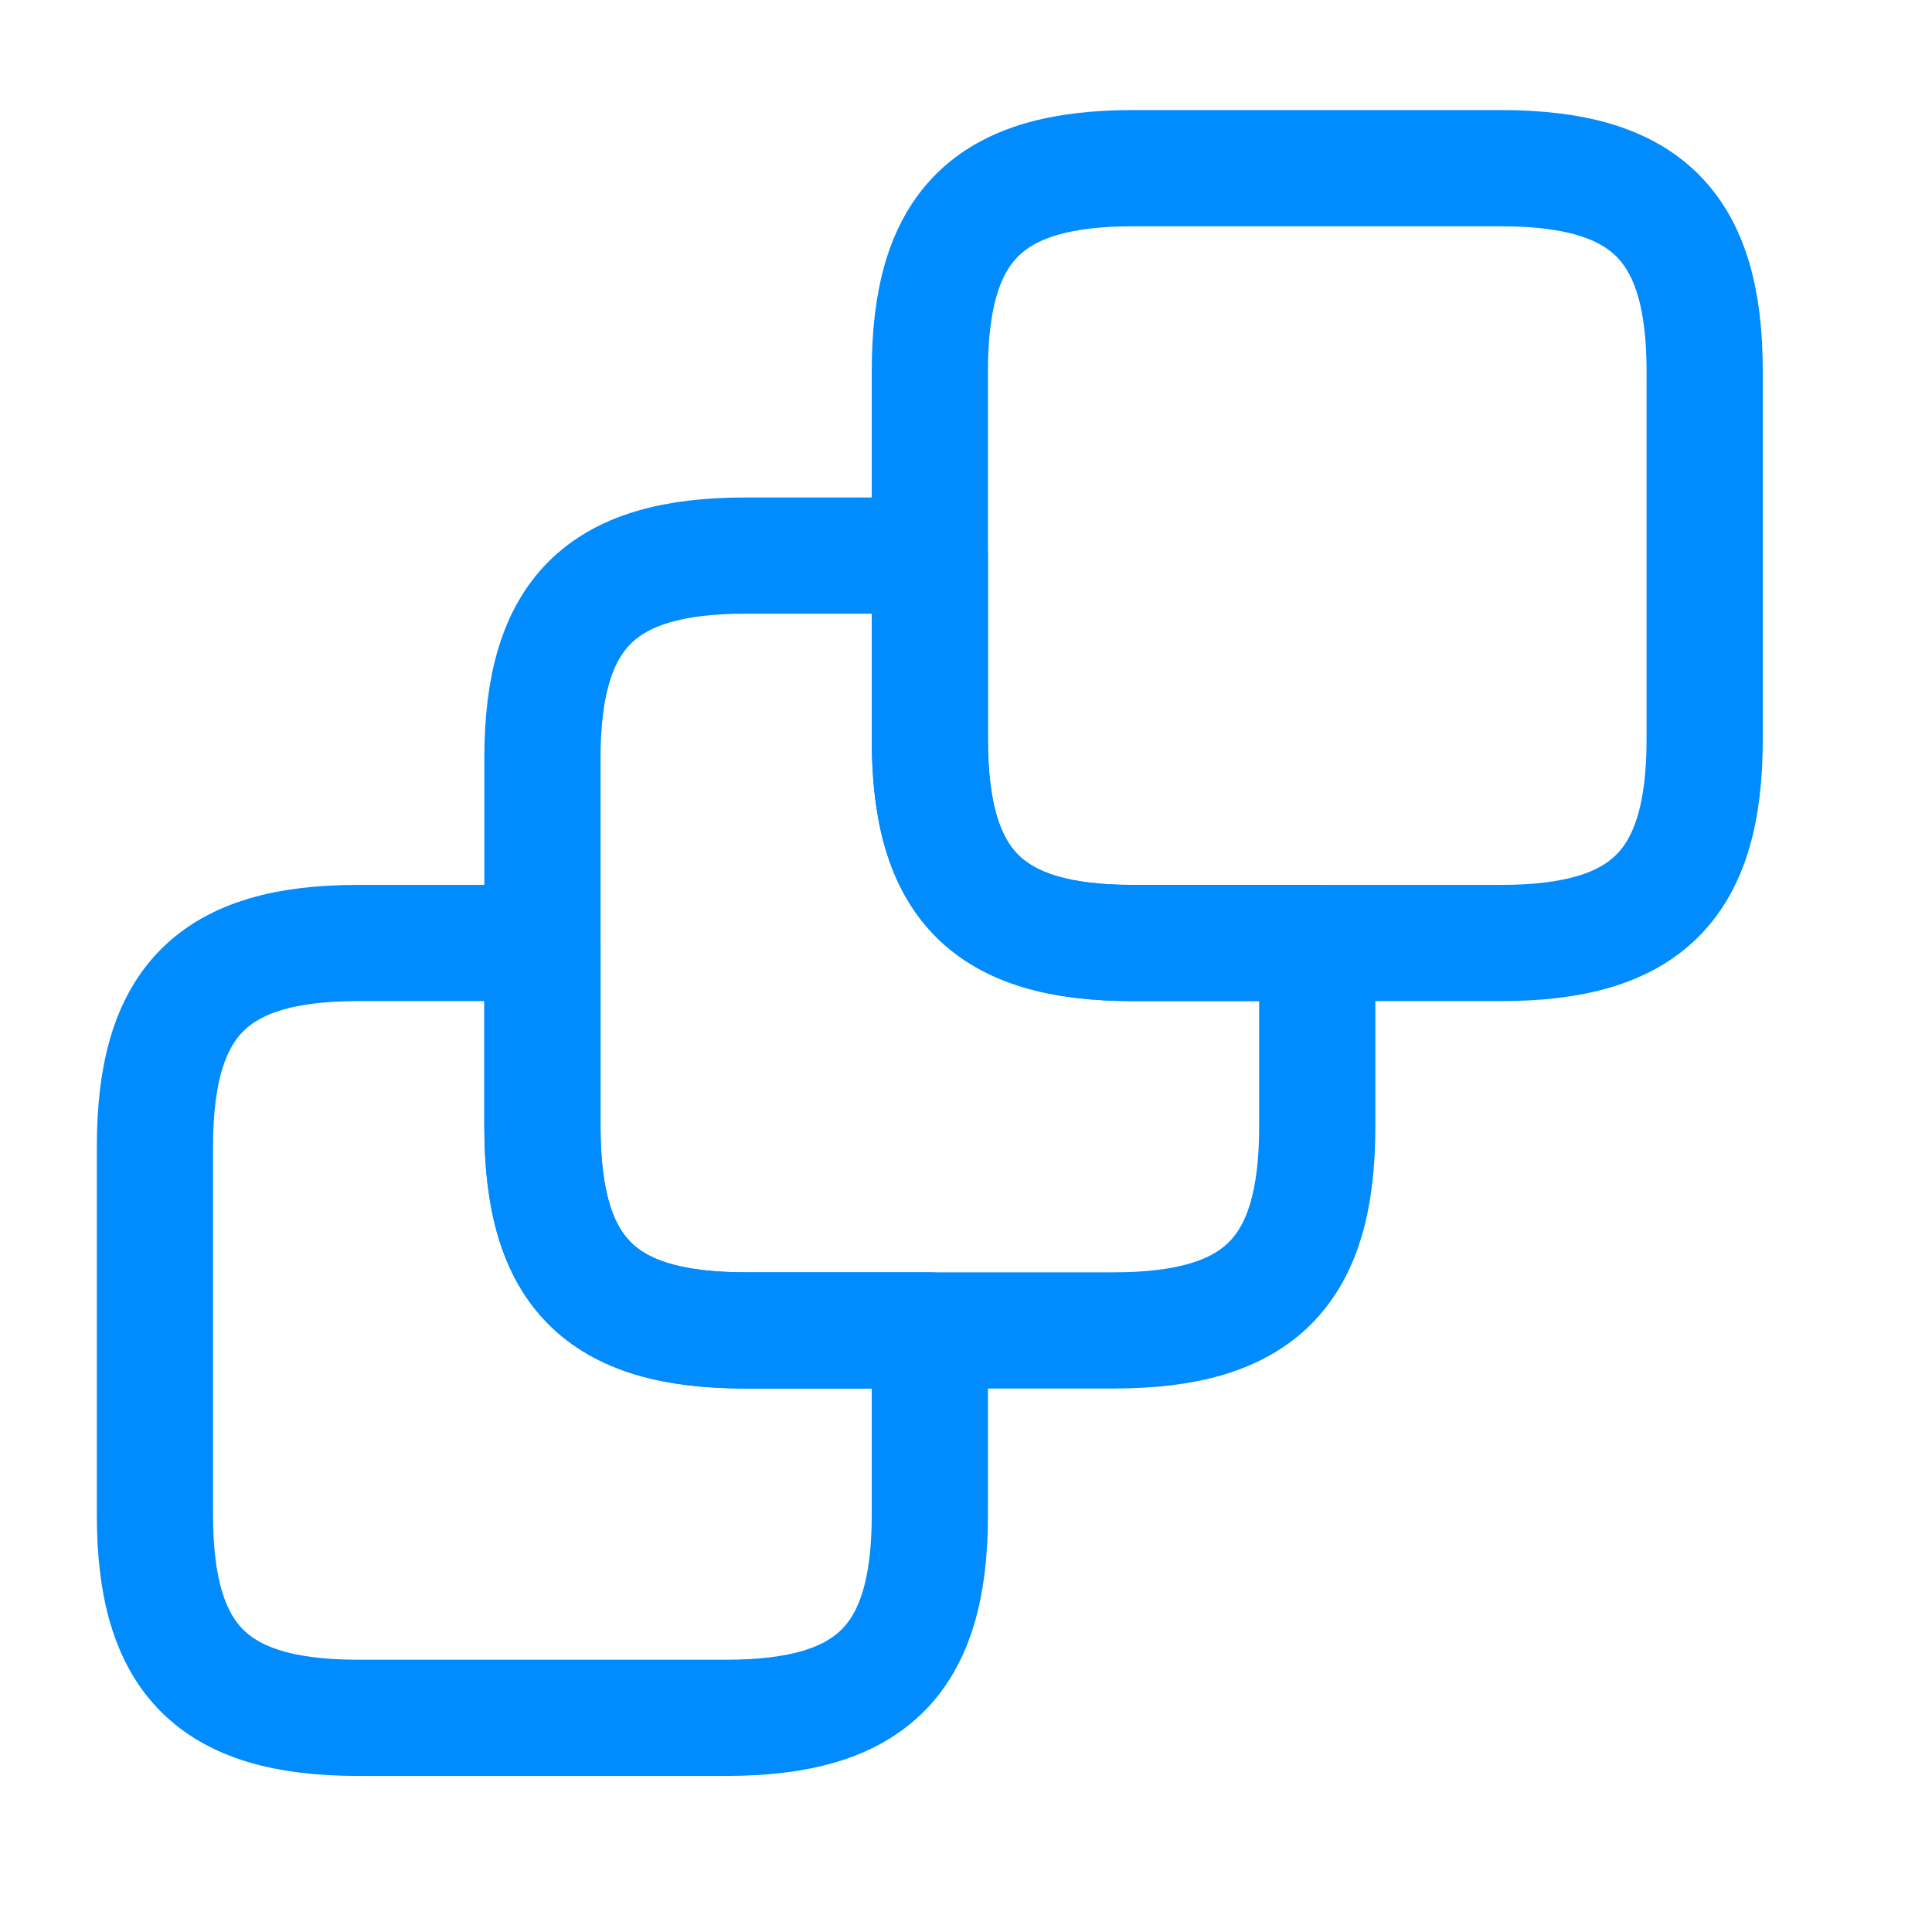<svg width="21" height="21" viewBox="0 0 21 21" fill="none" xmlns="http://www.w3.org/2000/svg">
<path d="M10.107 14.461V16.466C10.107 18.041 9.475 18.672 7.892 18.672H3.891C2.316 18.672 1.684 18.041 1.684 16.466V12.465C1.684 10.882 2.316 10.25 3.891 10.25H5.896V12.246C5.896 13.829 6.527 14.461 8.102 14.461H10.107Z" stroke="#008BFF" stroke-width="1.263" stroke-linecap="round" stroke-linejoin="round"/>
<path d="M14.318 10.25V12.246C14.318 13.83 13.686 14.461 12.103 14.461H8.102C6.527 14.461 5.896 13.83 5.896 12.246V8.246C5.896 6.671 6.527 6.039 8.102 6.039H10.107V8.035C10.107 9.618 10.738 10.25 12.313 10.25H14.318Z" stroke="#008BFF" stroke-width="1.263" stroke-linecap="round" stroke-linejoin="round"/>
<path d="M18.529 4.035V8.035C18.529 9.618 17.897 10.25 16.314 10.25H12.313C10.738 10.25 10.107 9.618 10.107 8.035V4.035C10.107 2.46 10.738 1.828 12.313 1.828H16.314C17.897 1.828 18.529 2.46 18.529 4.035Z" stroke="#008BFF" stroke-width="1.263" stroke-linecap="round" stroke-linejoin="round"/>
</svg>
